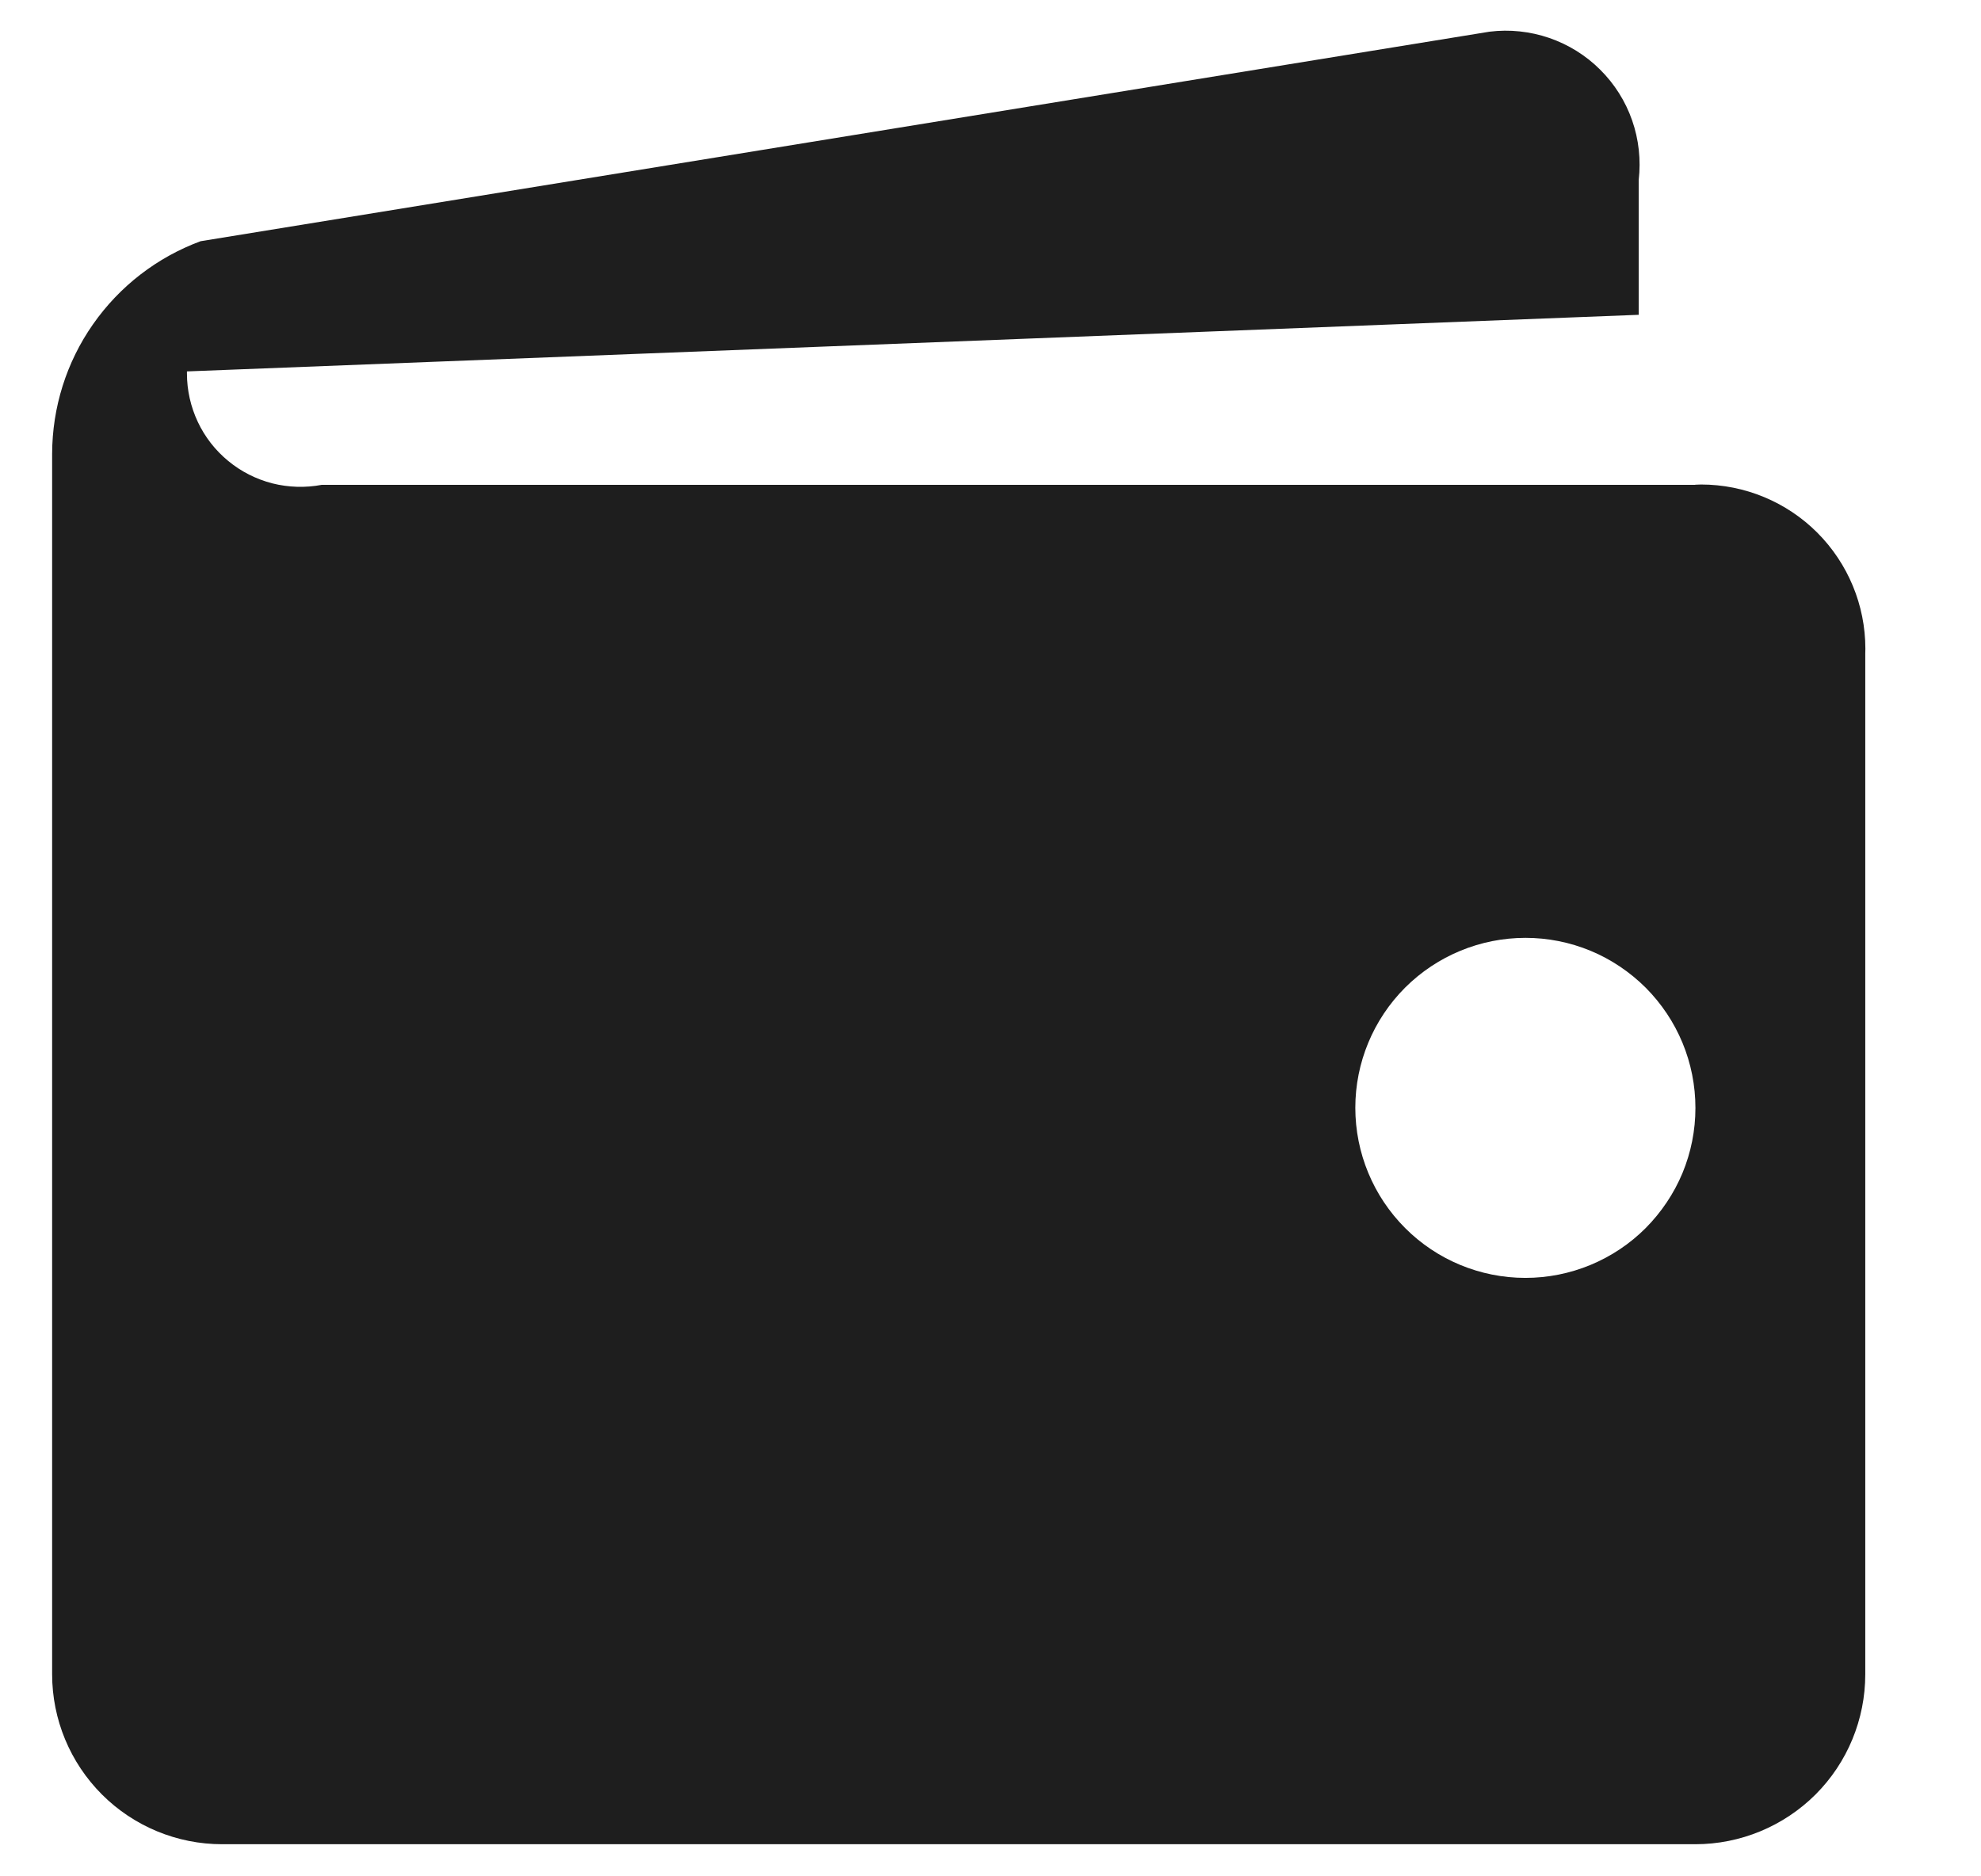 <svg width="19" height="18" viewBox="0 0 19 18" fill="none" xmlns="http://www.w3.org/2000/svg">
<g clip-path="url(#clip0_803_248)">
<path d="M16.26 4.651H3.087C2.929 4.681 2.767 4.676 2.612 4.637C2.457 4.597 2.312 4.524 2.189 4.422C2.065 4.32 1.965 4.192 1.897 4.047C1.829 3.902 1.793 3.744 1.793 3.583V3.563L15.717 3.02V1.727C15.739 1.534 15.718 1.338 15.654 1.155C15.59 0.971 15.485 0.805 15.347 0.668C15.21 0.531 15.042 0.427 14.859 0.364C14.675 0.301 14.479 0.28 14.286 0.304L1.924 2.314C1.507 2.468 1.147 2.746 0.892 3.111C0.637 3.475 0.501 3.909 0.5 4.354L0.5 16.062C0.5 16.494 0.672 16.909 0.978 17.215C1.283 17.52 1.698 17.692 2.13 17.692H16.26C16.692 17.692 17.107 17.52 17.413 17.215C17.719 16.909 17.89 16.494 17.89 16.062V6.269L17.891 6.224C17.891 5.806 17.725 5.406 17.43 5.11C17.134 4.814 16.733 4.648 16.315 4.648L16.258 4.65L16.26 4.651ZM14.63 12.259C14.197 12.259 13.782 12.087 13.477 11.781C13.171 11.475 12.999 11.06 12.999 10.627C12.999 10.195 13.171 9.78 13.477 9.474C13.783 9.169 14.198 8.997 14.631 8.997C14.845 8.997 15.057 9.039 15.255 9.121C15.453 9.203 15.632 9.324 15.784 9.475C15.935 9.627 16.055 9.806 16.137 10.004C16.219 10.202 16.261 10.414 16.261 10.629C16.261 10.843 16.219 11.055 16.137 11.253C16.055 11.45 15.934 11.63 15.783 11.782C15.632 11.933 15.452 12.053 15.254 12.135C15.056 12.217 14.844 12.259 14.63 12.259Z" fill="#1E1E1E"/>
</g>
<defs>
<clipPath id="clip0_803_248">
<rect width="18" height="18" fill="white" transform="translate(0.5)"/>
</clipPath>
</defs>
</svg>
